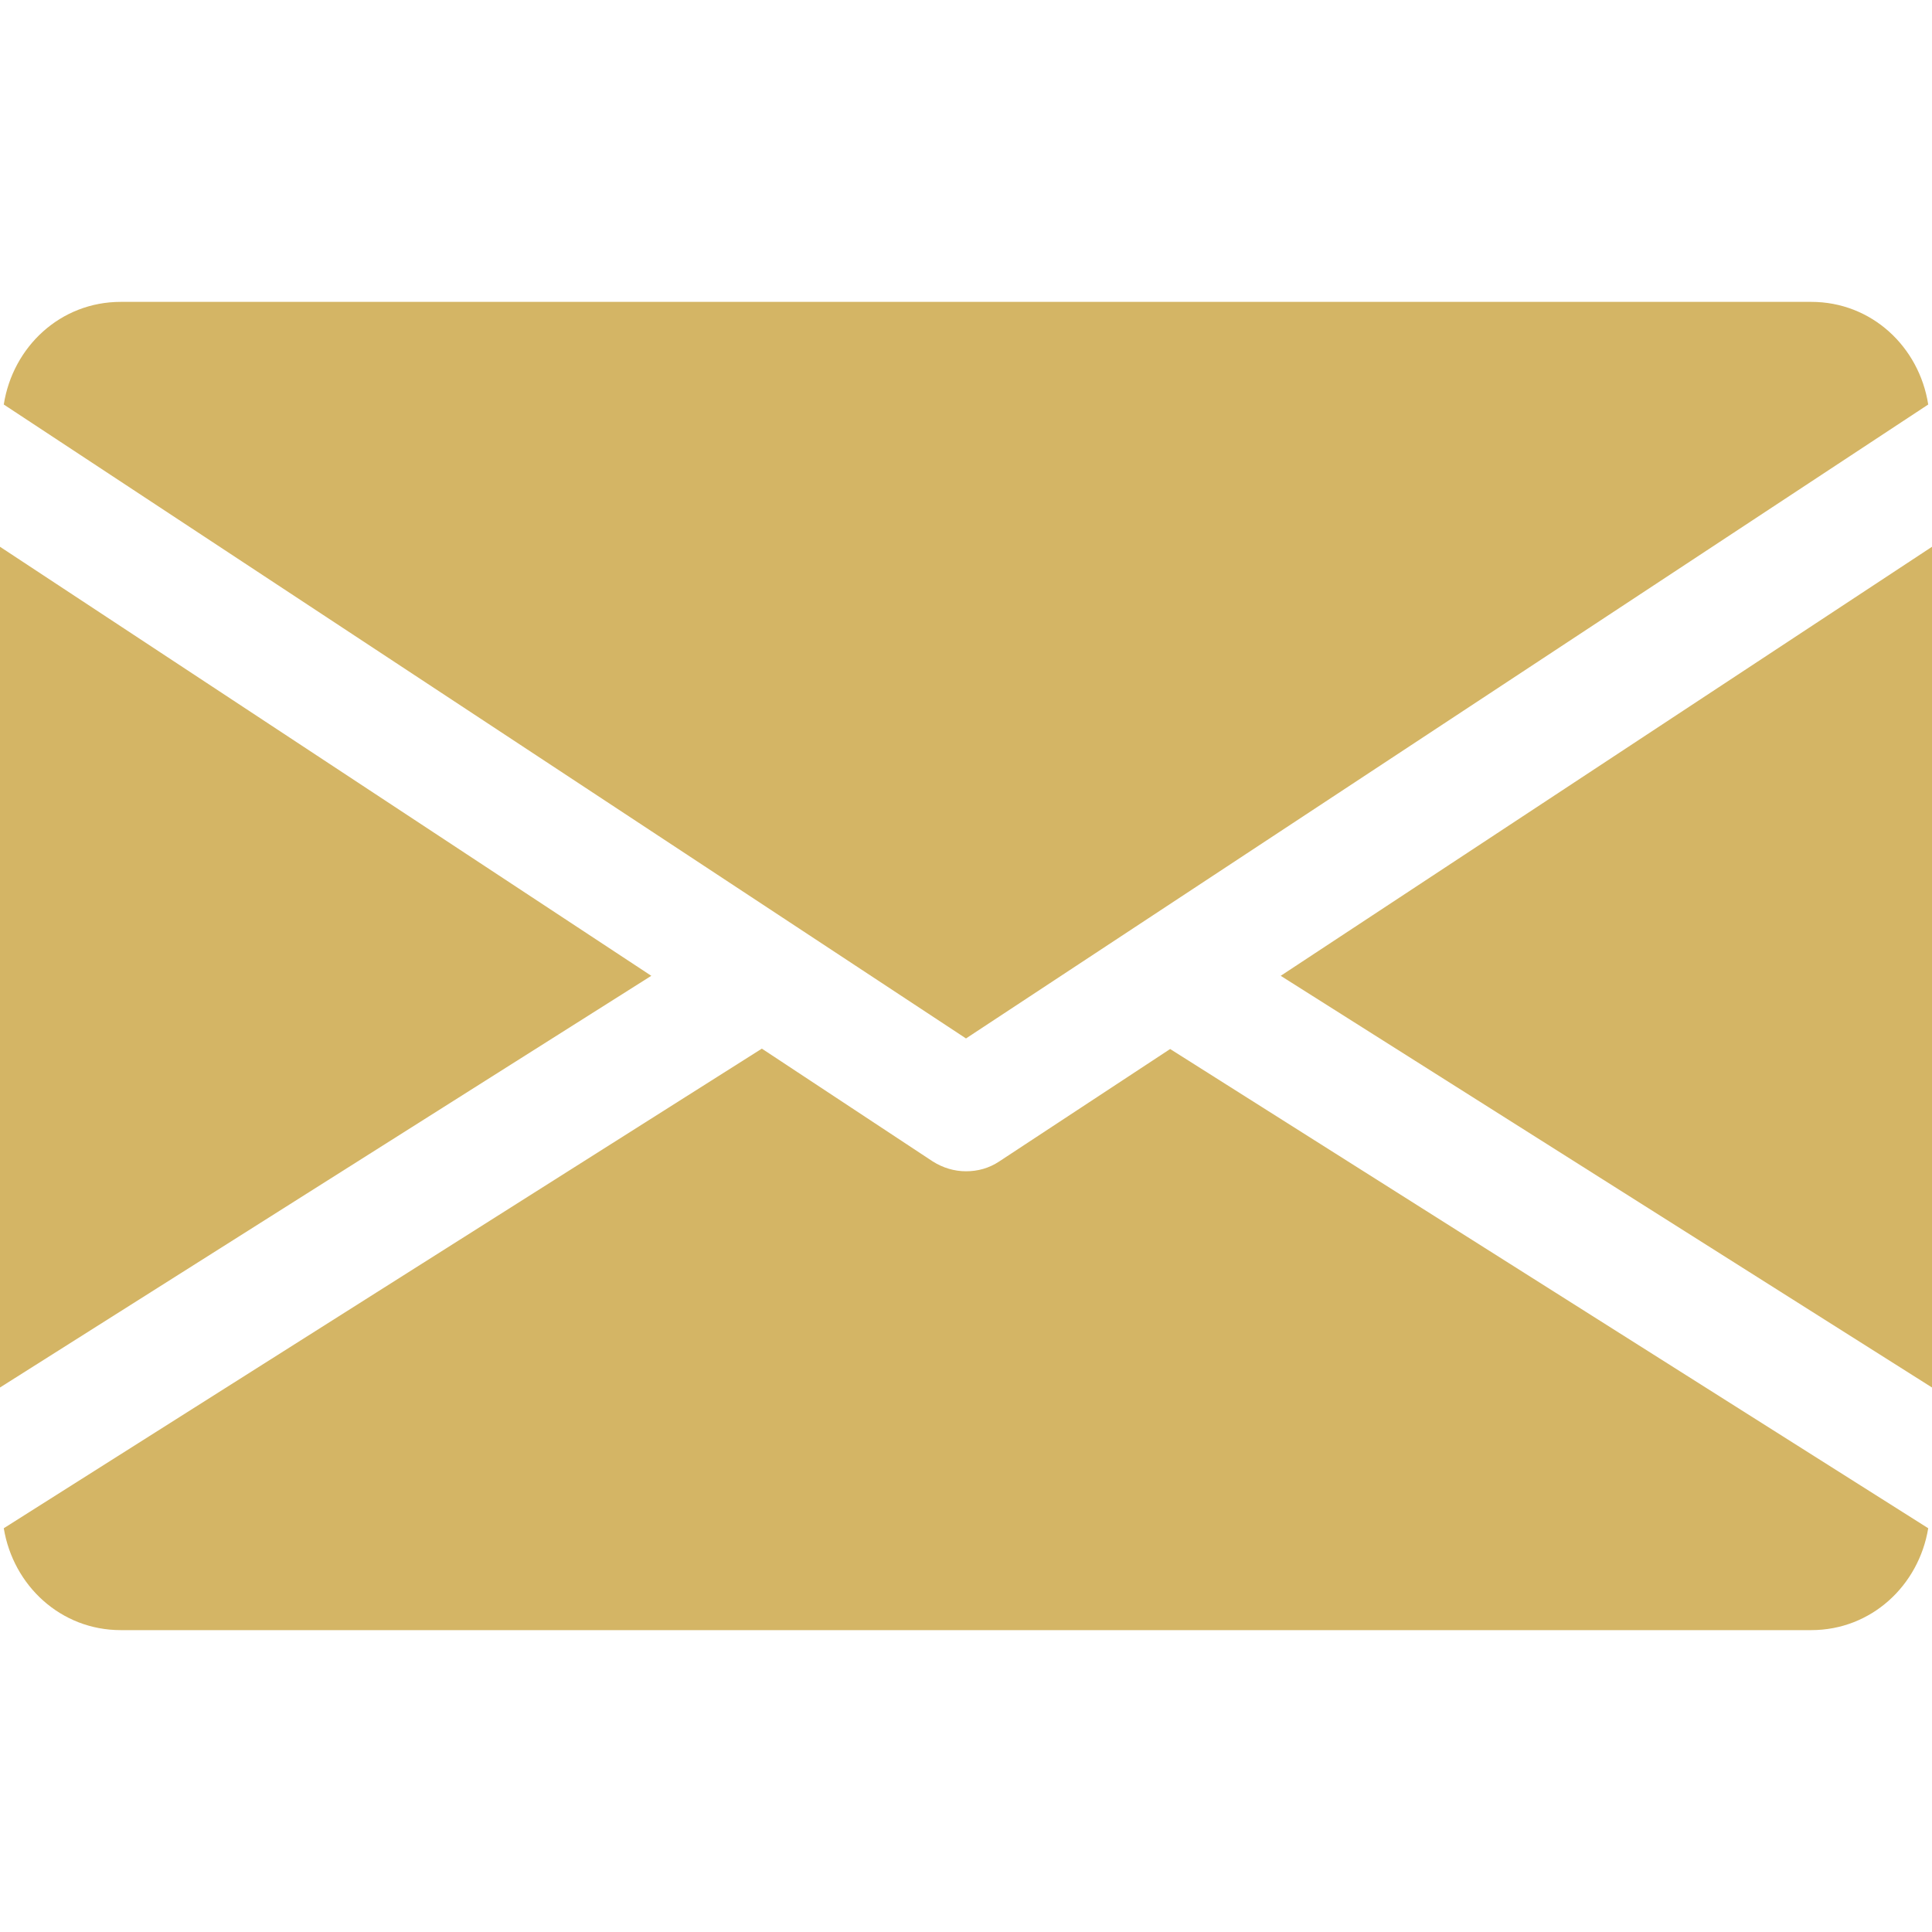<?xml version="1.0" encoding="utf-8"?>
<!-- Generator: Adobe Illustrator 27.0.0, SVG Export Plug-In . SVG Version: 6.00 Build 0)  -->
<svg version="1.1" id="Warstwa_1" xmlns:svgjs="http://svgjs.com/svgjs"
	 xmlns="http://www.w3.org/2000/svg" xmlns:xlink="http://www.w3.org/1999/xlink" x="0px" y="0px" viewBox="0 0 512 512"
	 style="enable-background:new 0 0 512 512;" xml:space="preserve">
<style type="text/css">
	.st0{fill:#D4B565;}
</style>
<g>
	<g>
		<g>
			<polygon class="st0" points="339.4,258.6 512,367.7 512,144.9 			"/>
		</g>
	</g>
	<g>
		<g>
			<polygon class="st0" points="0,144.9 0,367.7 172.6,258.6 			"/>
		</g>
	</g>
	<g>
		<g>
			<path class="st0" d="M480,80H32C16,80,3.4,91.9,1,107.2l255,168l255-168C508.6,91.9,496,80,480,80z"/>
		</g>
	</g>
	<g>
		<g>
			<path class="st0" d="M310.1,278l-45.3,29.8c-2.7,1.8-5.7,2.6-8.8,2.6s-6.1-0.9-8.8-2.6l-45.3-29.9L1,405c2.5,15.2,15.1,27,31,27
				h448c15.9,0,28.5-11.8,31-27L310.1,278z"/>
		</g>
	</g>
</g>
</svg>

